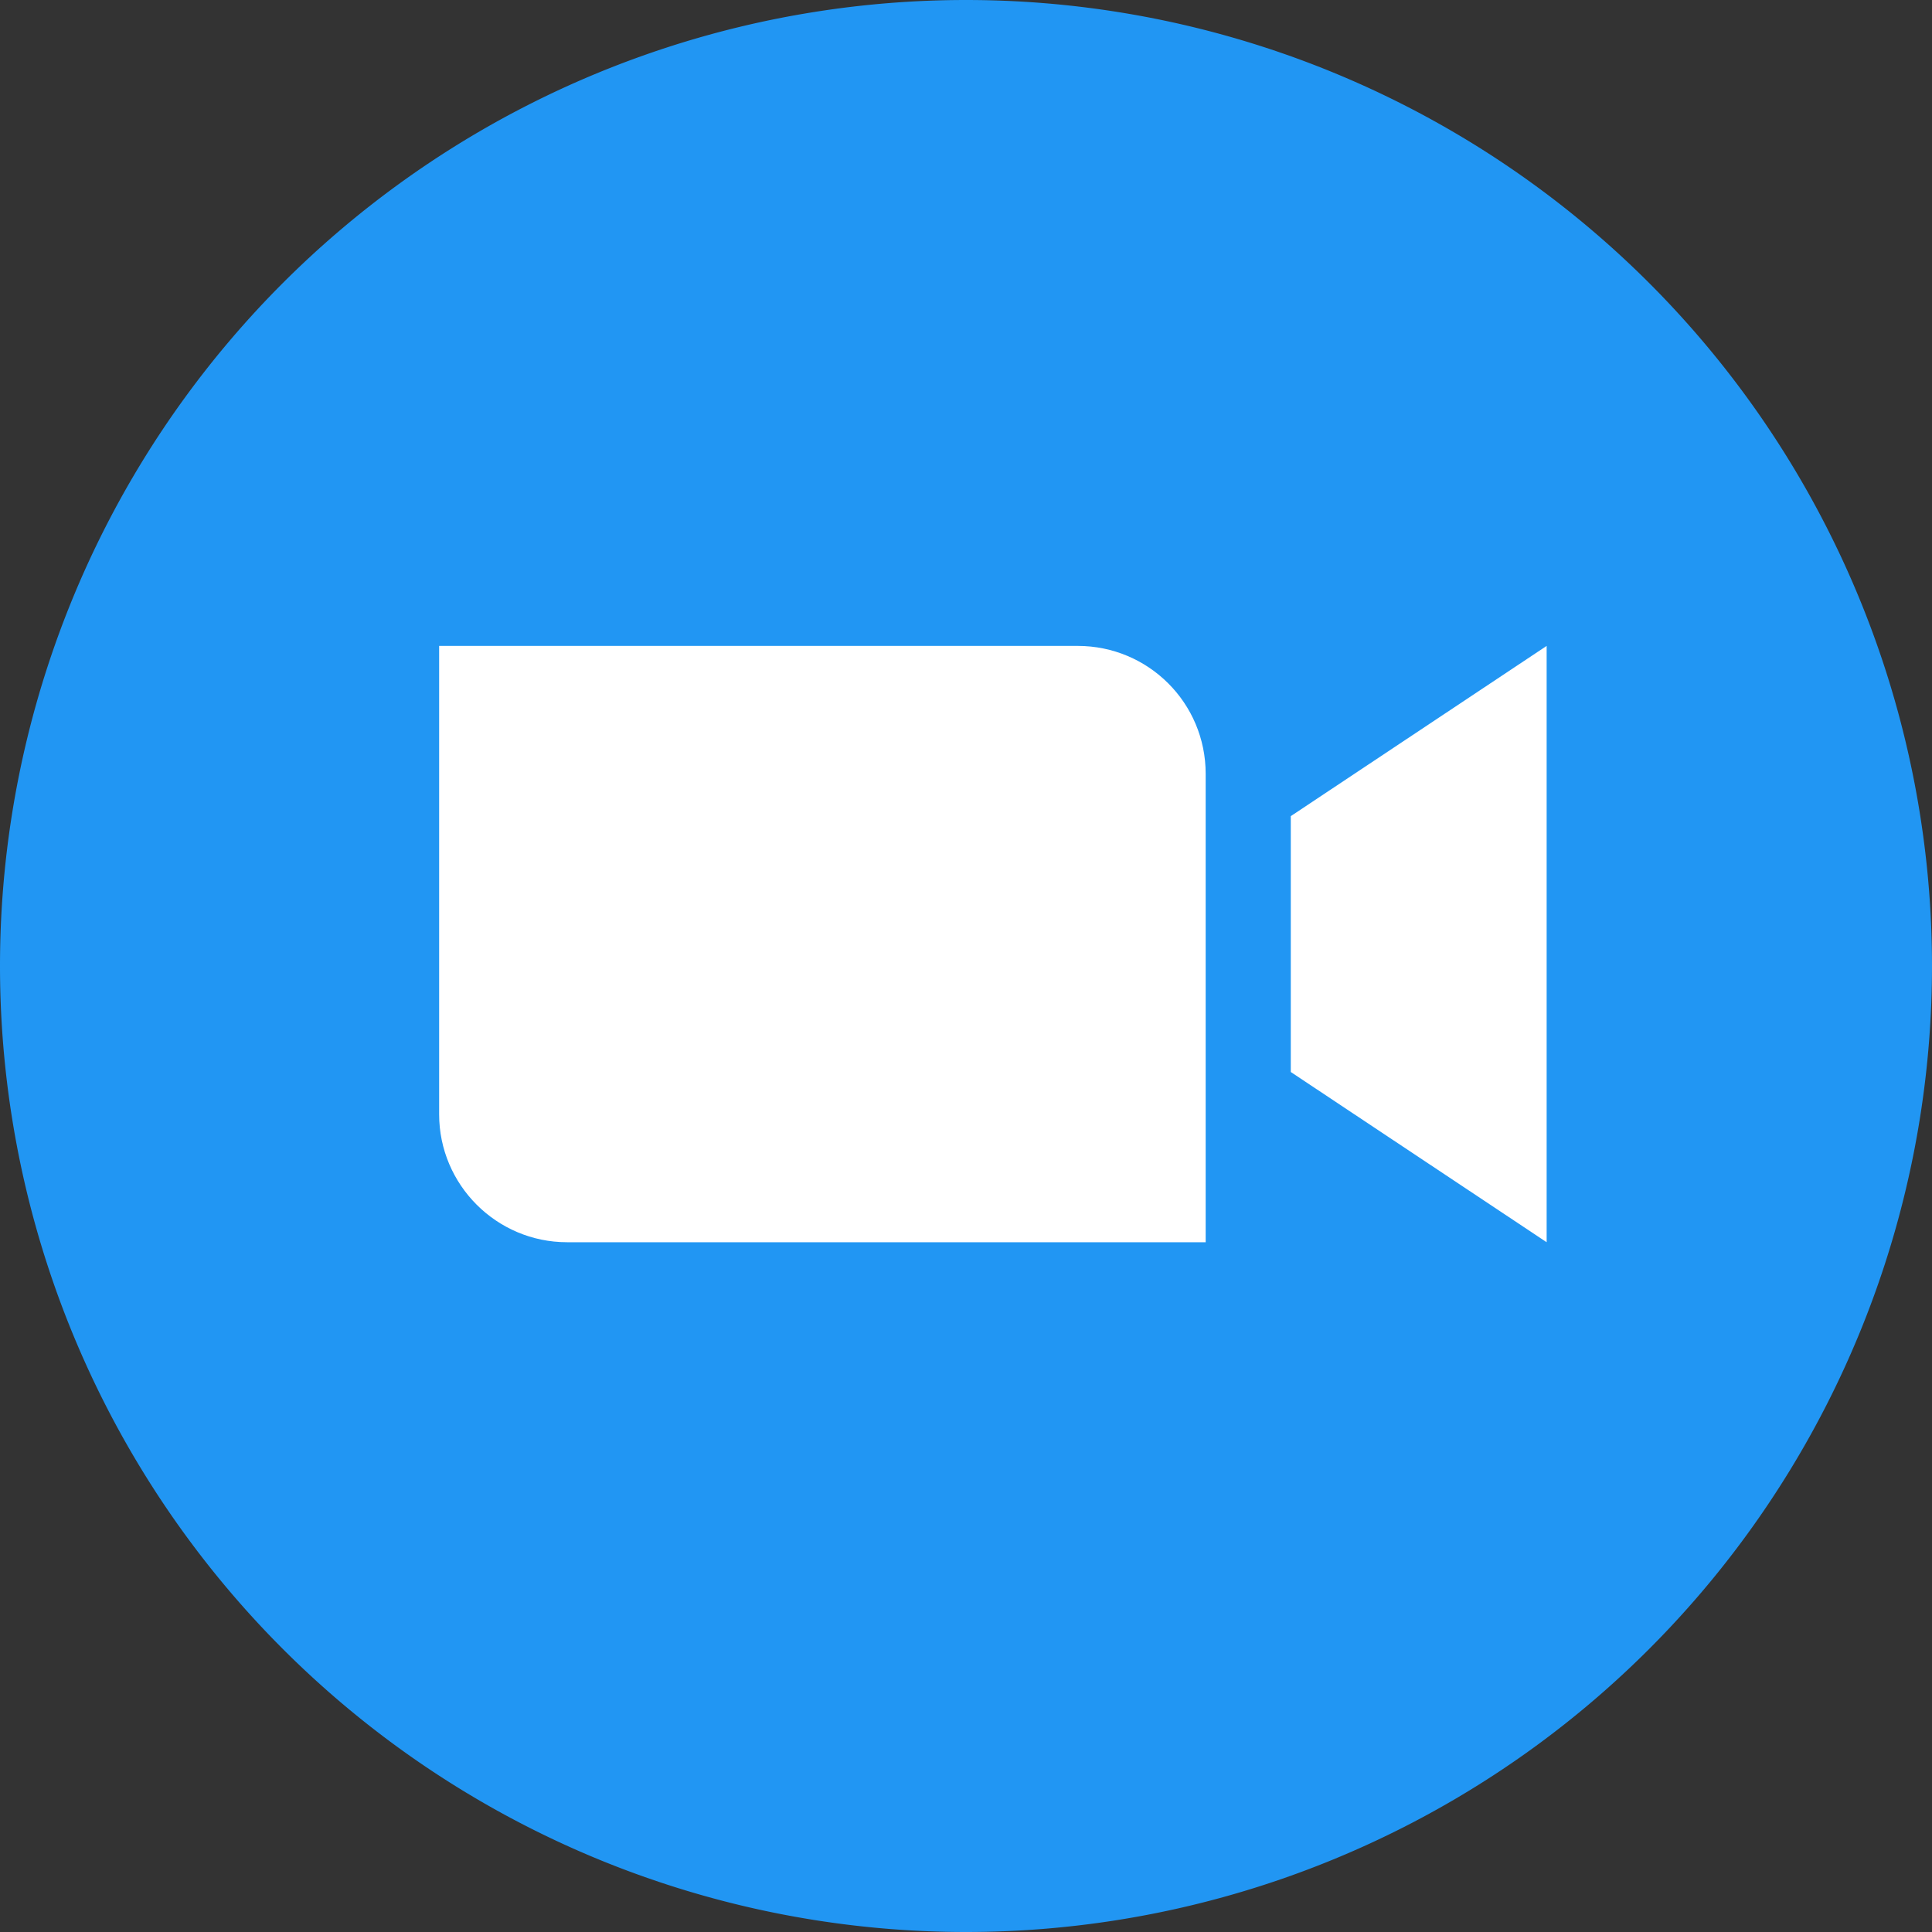 <svg xmlns="http://www.w3.org/2000/svg" width="37" height="37" fill="none"><rect width="100%" height="100%" fill="#333333" stroke="none"/><g clip-path="url(#a)"><path fill="#2196F3" d="M18.5 37a18.5 18.5 0 1 0 0-37 18.5 18.5 0 0 0 0 37Z"/><path fill="#fff" fill-rule="evenodd" d="M10.86 23.79h12.23v-8.97c0-1.36-1.1-2.45-2.45-2.45H8.41v8.97c0 1.35 1.1 2.45 2.45 2.45Zm13.86-3.26 4.9 3.26V12.37l-4.9 3.26v4.9Z" clip-rule="evenodd"/></g><defs><clipPath id="a"><path fill="#fff" d="M0 0h37v37H0z"/></clipPath></defs></svg>